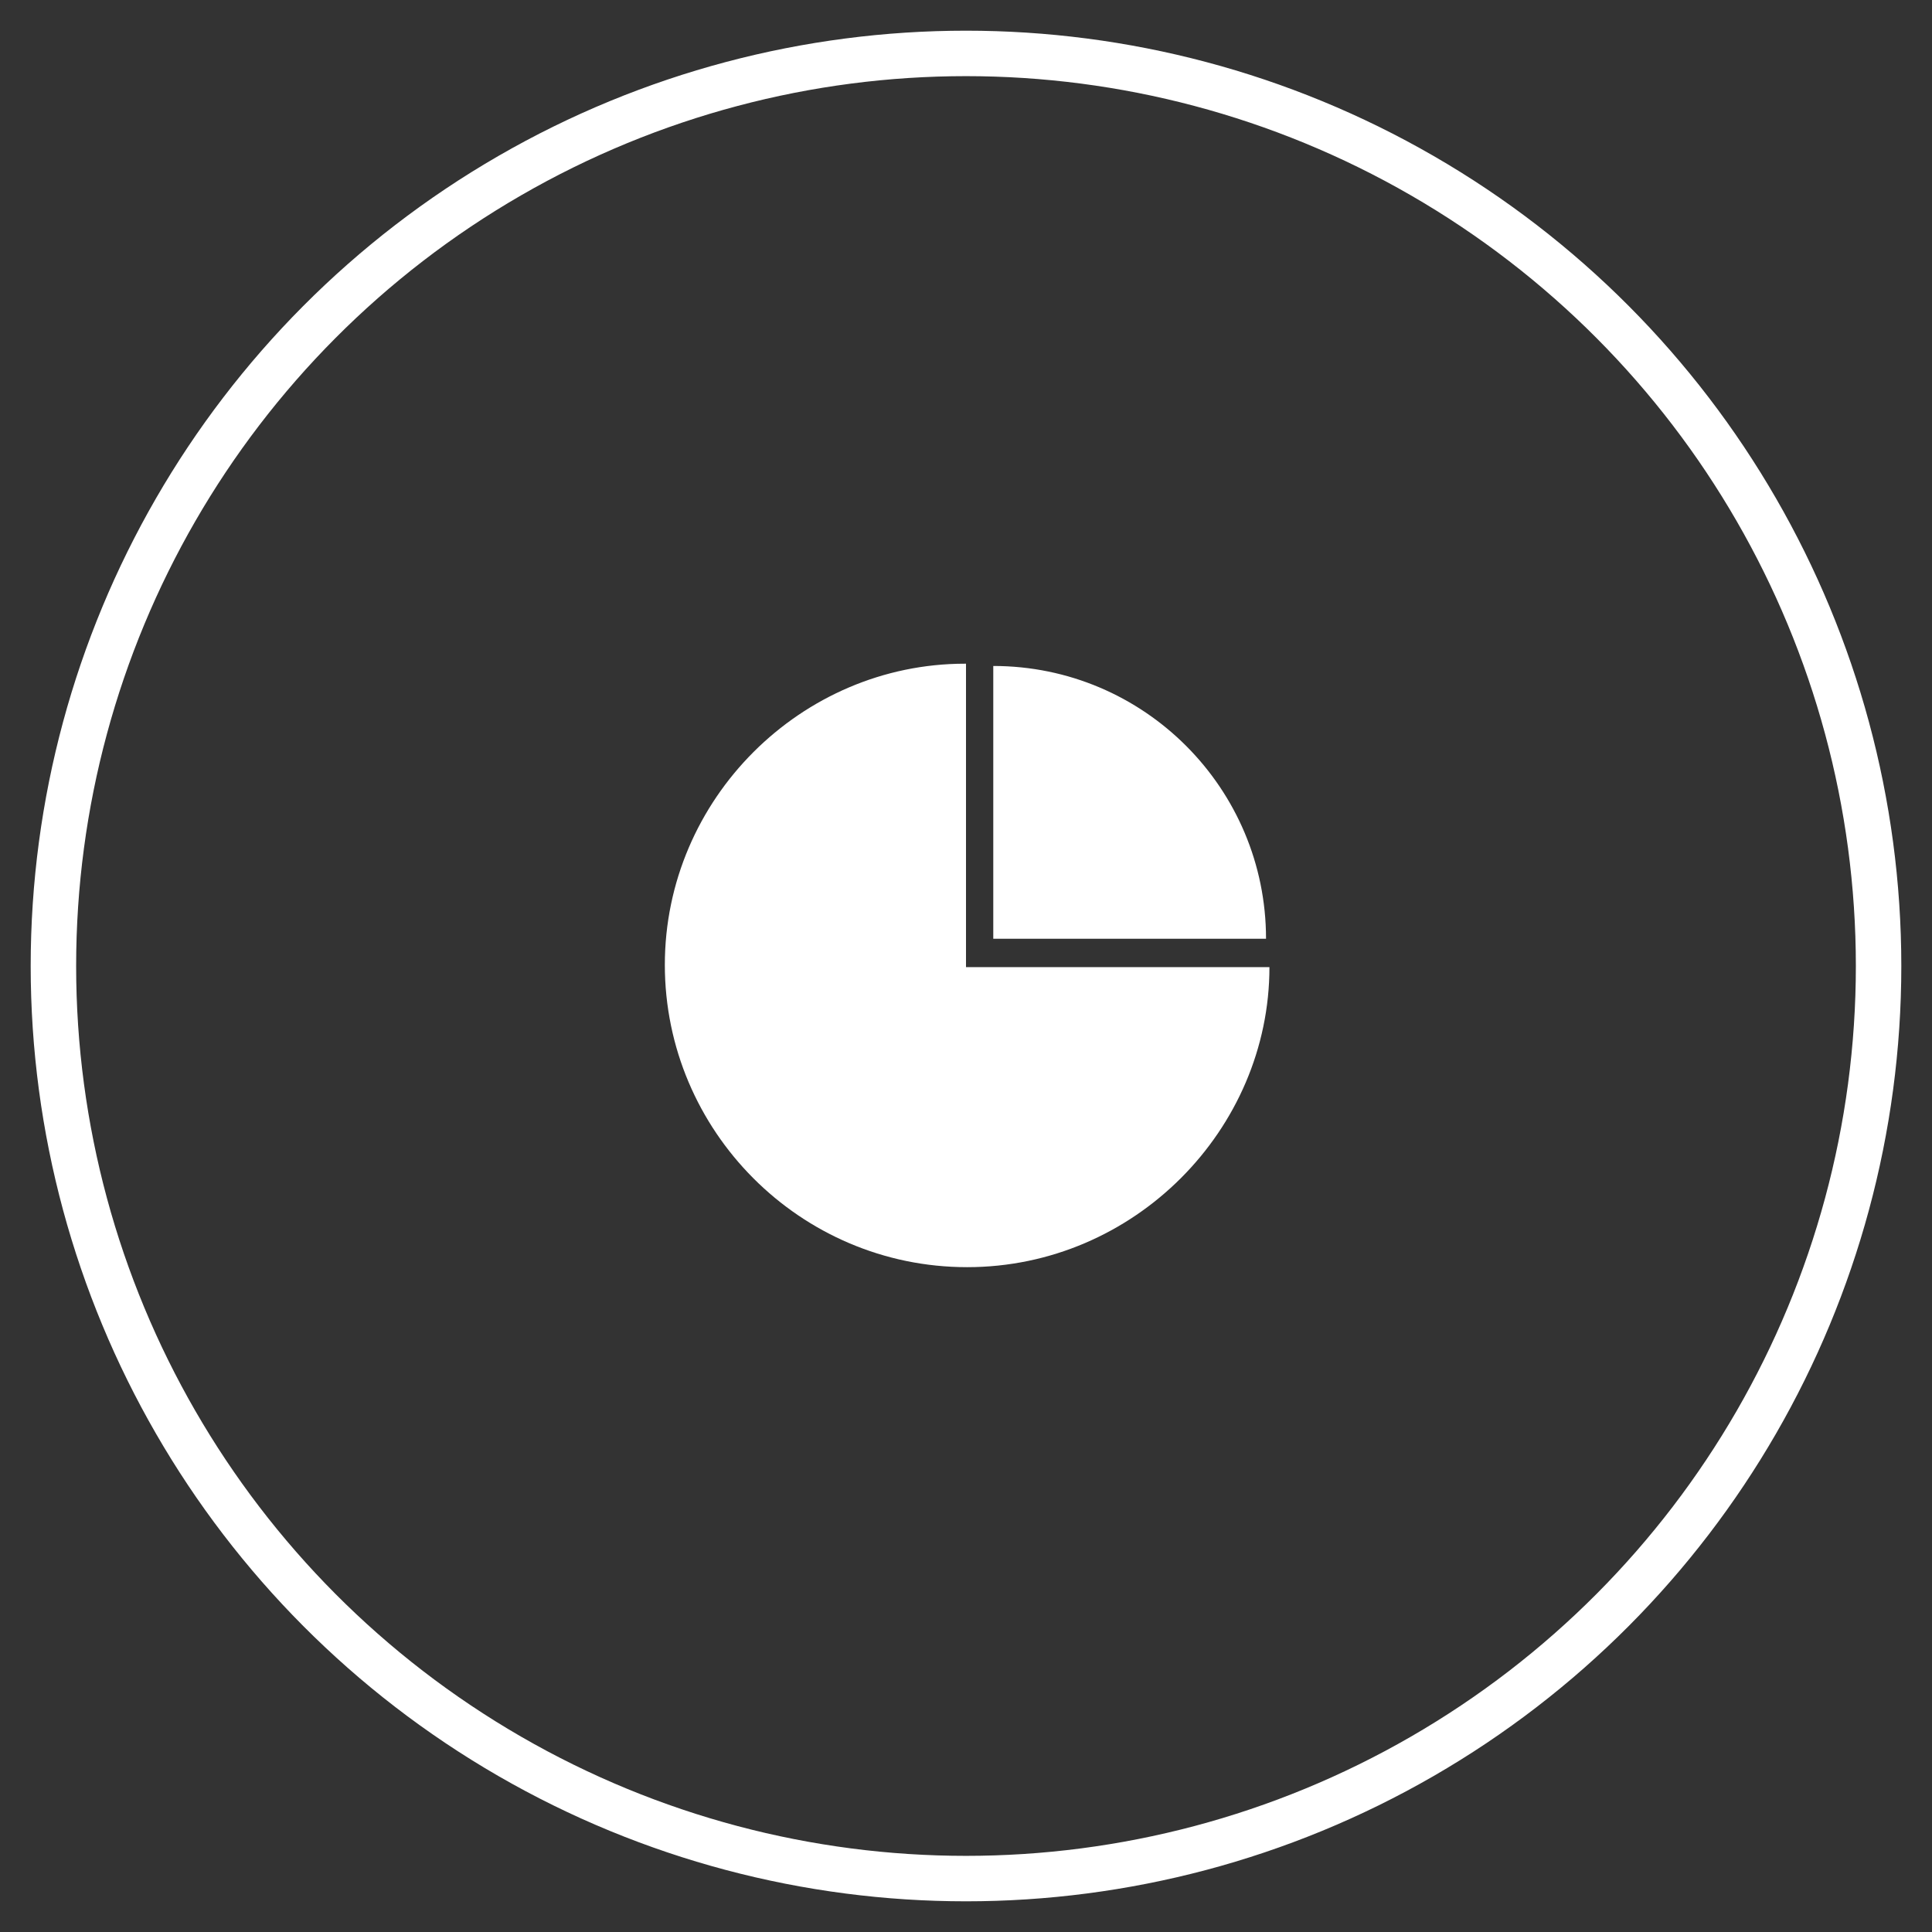 <svg xmlns="http://www.w3.org/2000/svg" id="Layer_1" viewBox="0 0 170 170"><rect x="0" y="0" width="170" height="170" fill="#333333" stroke="none"/><defs><style>      .st0 {        fill: #fff;        fill-rule: evenodd;      }      .st1 {        fill: none;        stroke: #fff;        stroke-miterlimit: 10;        stroke-width: 4px;      }    </style></defs><circle class="st1" cx="85" cy="85" r="80.3"></circle><path class="st0" d="M84.9,58.4c-14.4,0-26.4,11.9-26.4,26.5s11.9,26.6,26.6,26.6,26.6-12.1,26.6-26.4h-26.7v-26.7h0ZM87.4,82.6h24c0-13.2-10.7-24-24-24v24Z"></path></svg>
